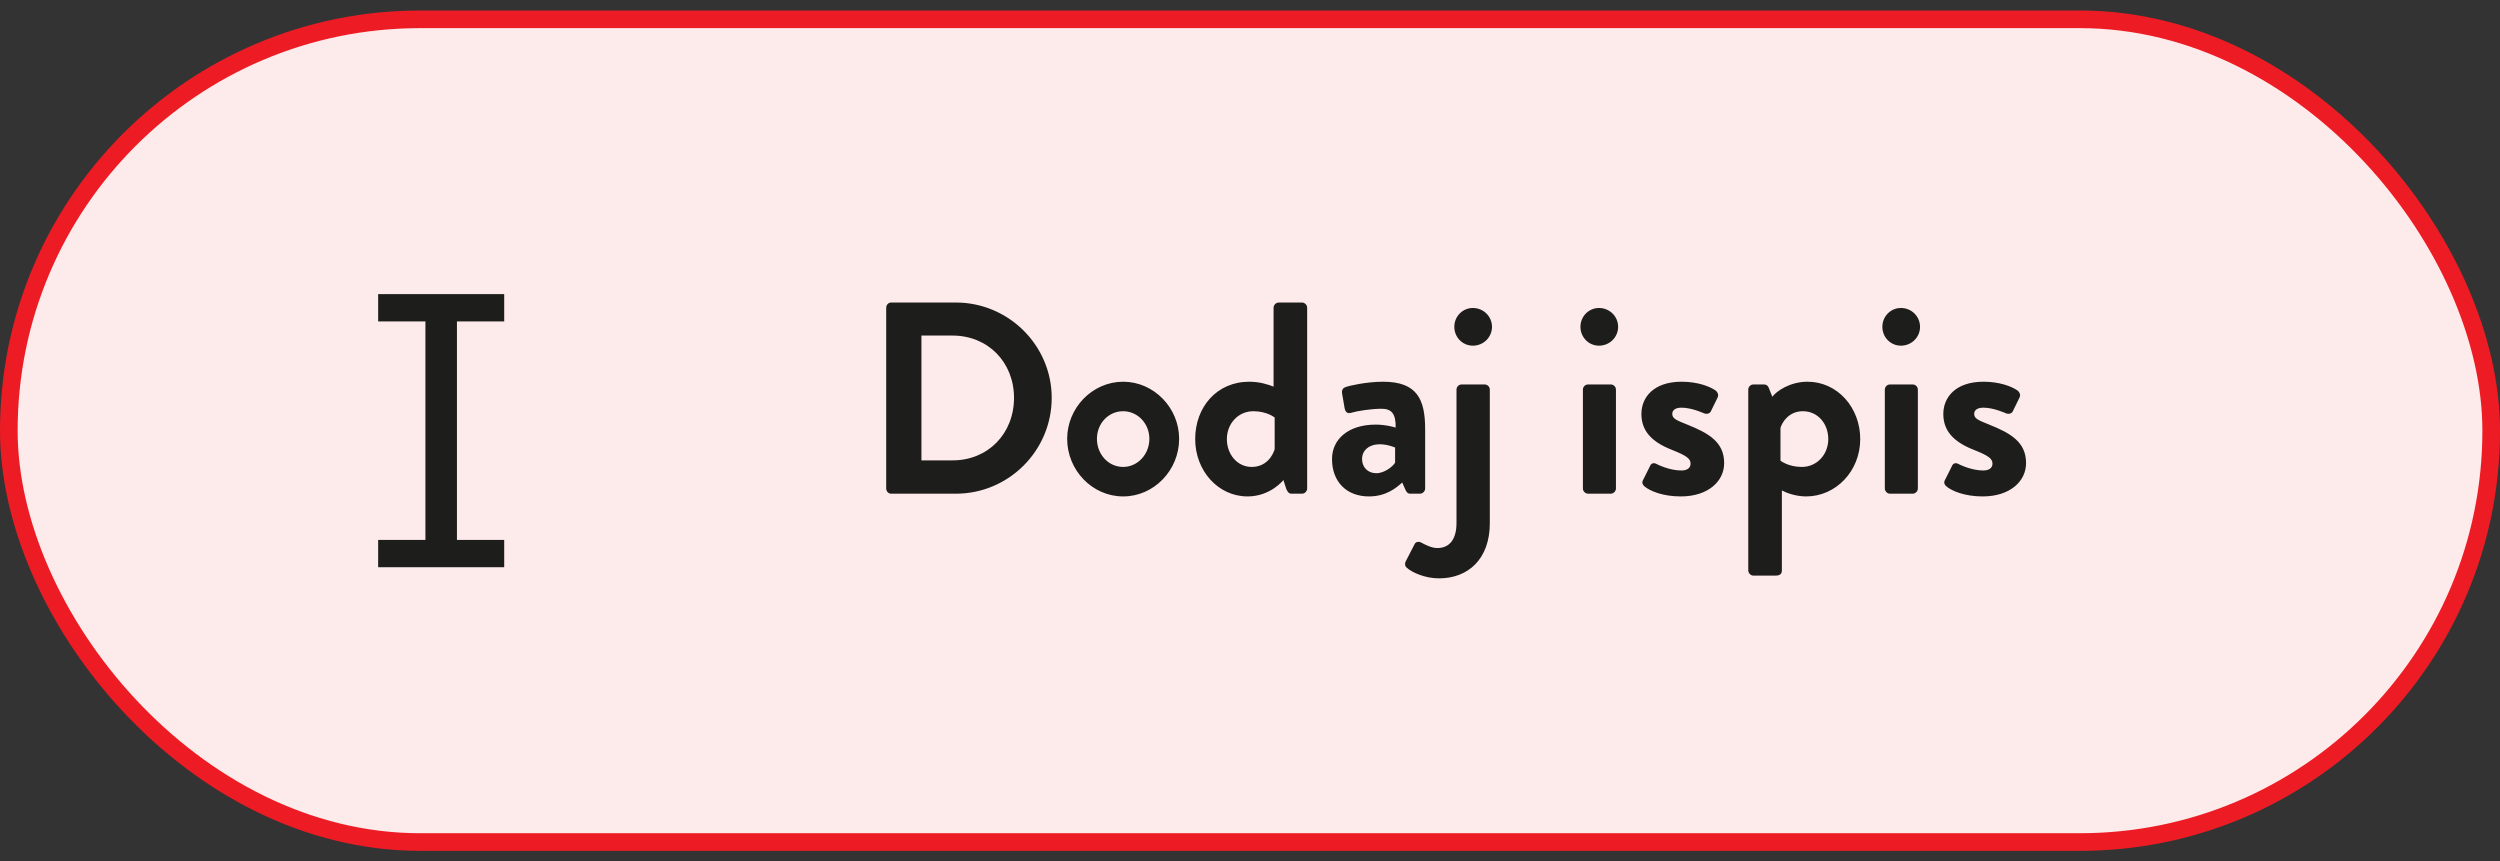 <svg width="119" height="41" viewBox="0 0 119 41" fill="none" xmlns="http://www.w3.org/2000/svg">
<rect x="0" y="0" width="119" height="41" fill="#333333" stroke="none"/>
<rect x="0.42" y="0.92" width="118.161" height="39.161" rx="19.58" fill="#FDEBEB"/>
<rect x="0.42" y="0.92" width="118.161" height="39.161" rx="19.58" stroke="#ED1C24" stroke-width="0.839"/>
<path d="M24 15.3V14H18V15.3H20.25V25.7H18V27H24V25.7H21.75V15.3H24Z" fill="#1D1D1B"/>
<path d="M42.183 23.253V14.647C42.183 14.517 42.287 14.4 42.417 14.4H45.498C48.007 14.4 50.061 16.441 50.061 18.937C50.061 21.459 48.007 23.5 45.498 23.5H42.417C42.287 23.5 42.183 23.383 42.183 23.253ZM45.342 15.973H43.86V21.914H45.342C47.032 21.914 48.267 20.64 48.267 18.937C48.267 17.247 47.032 15.973 45.342 15.973ZM53.462 23.63C51.993 23.63 50.797 22.382 50.797 20.887C50.797 19.418 51.993 18.17 53.462 18.17C54.931 18.17 56.127 19.418 56.127 20.887C56.127 22.382 54.931 23.63 53.462 23.63ZM52.214 20.887C52.214 21.628 52.76 22.226 53.462 22.226C54.151 22.226 54.71 21.628 54.71 20.887C54.71 20.159 54.151 19.574 53.462 19.574C52.76 19.574 52.214 20.159 52.214 20.887ZM59.387 23.63C57.97 23.63 56.891 22.395 56.891 20.9C56.891 19.379 57.918 18.17 59.465 18.17C59.985 18.17 60.388 18.313 60.622 18.404V14.647C60.622 14.517 60.739 14.4 60.869 14.4H61.974C62.104 14.4 62.221 14.517 62.221 14.647V23.253C62.221 23.383 62.104 23.5 61.974 23.5H61.467C61.35 23.5 61.272 23.396 61.22 23.253L61.09 22.85C61.09 22.85 60.479 23.63 59.387 23.63ZM58.399 20.9C58.399 21.628 58.893 22.226 59.582 22.226C60.271 22.226 60.583 21.693 60.674 21.381V19.873C60.674 19.873 60.31 19.574 59.66 19.574C58.932 19.574 58.399 20.172 58.399 20.9ZM63.404 21.849C63.404 20.926 64.158 20.211 65.484 20.211C66.004 20.211 66.433 20.354 66.433 20.354C66.446 19.691 66.238 19.457 65.757 19.457C65.276 19.457 64.6 19.561 64.301 19.652C64.119 19.704 64.028 19.587 64.002 19.418L63.885 18.742C63.846 18.547 63.95 18.456 64.067 18.417C64.171 18.378 65.003 18.17 65.835 18.17C67.46 18.17 67.837 19.015 67.837 20.432V23.253C67.837 23.383 67.72 23.5 67.59 23.5H67.122C67.031 23.5 66.966 23.461 66.901 23.318L66.745 22.967C66.446 23.24 65.965 23.63 65.159 23.63C64.119 23.63 63.404 22.954 63.404 21.849ZM65.679 21.147C65.172 21.147 64.834 21.433 64.834 21.849C64.834 22.239 65.107 22.525 65.51 22.525C65.926 22.525 66.329 22.174 66.407 22.018V21.303C66.407 21.303 66.056 21.147 65.679 21.147ZM66.963 27.023C66.872 26.958 66.859 26.815 66.911 26.724L67.34 25.892C67.392 25.788 67.535 25.762 67.652 25.827C67.821 25.918 68.133 26.087 68.419 26.087C69.004 26.087 69.329 25.658 69.329 24.904V18.547C69.329 18.404 69.446 18.3 69.576 18.3H70.668C70.798 18.3 70.915 18.404 70.915 18.547V24.904C70.915 26.62 69.875 27.53 68.497 27.53C67.808 27.53 67.184 27.231 66.963 27.023ZM69.225 15.557C69.225 15.063 69.615 14.66 70.109 14.66C70.616 14.66 71.019 15.063 71.019 15.557C71.019 16.051 70.616 16.454 70.109 16.454C69.615 16.454 69.225 16.051 69.225 15.557ZM75.593 23.5C75.463 23.5 75.346 23.383 75.346 23.253V18.547C75.346 18.404 75.463 18.3 75.593 18.3H76.672C76.802 18.3 76.919 18.404 76.919 18.547V23.253C76.919 23.383 76.802 23.5 76.672 23.5H75.593ZM76.113 16.454C75.619 16.454 75.229 16.051 75.229 15.557C75.229 15.063 75.619 14.66 76.113 14.66C76.62 14.66 77.023 15.063 77.023 15.557C77.023 16.051 76.62 16.454 76.113 16.454ZM78.131 19.704C78.131 18.911 78.716 18.17 80.042 18.17C80.809 18.17 81.368 18.391 81.641 18.573C81.758 18.651 81.823 18.794 81.758 18.924L81.433 19.587C81.368 19.704 81.225 19.717 81.121 19.678C81.121 19.678 80.536 19.405 80.042 19.405C79.73 19.405 79.6 19.535 79.6 19.704C79.6 19.938 79.834 20.016 80.315 20.211C81.316 20.614 82.07 21.03 82.07 22.044C82.07 22.902 81.316 23.63 80.003 23.63C79.145 23.63 78.534 23.37 78.274 23.149C78.196 23.084 78.144 22.98 78.196 22.876L78.547 22.174C78.599 22.044 78.729 22.018 78.846 22.083C78.846 22.083 79.431 22.395 80.029 22.395C80.289 22.395 80.471 22.291 80.471 22.07C80.471 21.836 80.289 21.693 79.6 21.42C78.599 21.03 78.131 20.497 78.131 19.704ZM83.218 18.547C83.218 18.404 83.335 18.3 83.465 18.3H83.972C84.062 18.3 84.153 18.352 84.192 18.456L84.362 18.885C84.556 18.625 85.194 18.17 86.038 18.17C87.469 18.17 88.547 19.405 88.547 20.9C88.547 22.434 87.377 23.63 85.974 23.63C85.466 23.63 84.999 23.448 84.817 23.344V27.153C84.817 27.309 84.739 27.4 84.504 27.4H83.465C83.335 27.4 83.218 27.283 83.218 27.153V18.547ZM84.751 21.927C84.751 21.927 85.115 22.226 85.766 22.226C86.493 22.226 87.026 21.628 87.026 20.9C87.026 20.172 86.532 19.574 85.817 19.574C85.154 19.574 84.829 20.094 84.751 20.367V21.927ZM89.965 23.5C89.835 23.5 89.718 23.383 89.718 23.253V18.547C89.718 18.404 89.835 18.3 89.965 18.3H91.043C91.174 18.3 91.29 18.404 91.29 18.547V23.253C91.29 23.383 91.174 23.5 91.043 23.5H89.965ZM90.484 16.454C89.99 16.454 89.6 16.051 89.6 15.557C89.6 15.063 89.99 14.66 90.484 14.66C90.992 14.66 91.394 15.063 91.394 15.557C91.394 16.051 90.992 16.454 90.484 16.454ZM92.502 19.704C92.502 18.911 93.087 18.17 94.413 18.17C95.18 18.17 95.739 18.391 96.012 18.573C96.129 18.651 96.194 18.794 96.129 18.924L95.804 19.587C95.739 19.704 95.596 19.717 95.492 19.678C95.492 19.678 94.907 19.405 94.413 19.405C94.101 19.405 93.971 19.535 93.971 19.704C93.971 19.938 94.205 20.016 94.686 20.211C95.687 20.614 96.441 21.03 96.441 22.044C96.441 22.902 95.687 23.63 94.374 23.63C93.516 23.63 92.905 23.37 92.645 23.149C92.567 23.084 92.515 22.98 92.567 22.876L92.918 22.174C92.97 22.044 93.1 22.018 93.217 22.083C93.217 22.083 93.802 22.395 94.4 22.395C94.66 22.395 94.842 22.291 94.842 22.07C94.842 21.836 94.66 21.693 93.971 21.42C92.97 21.03 92.502 20.497 92.502 19.704Z" fill="#1D1D1B"/>
</svg>
